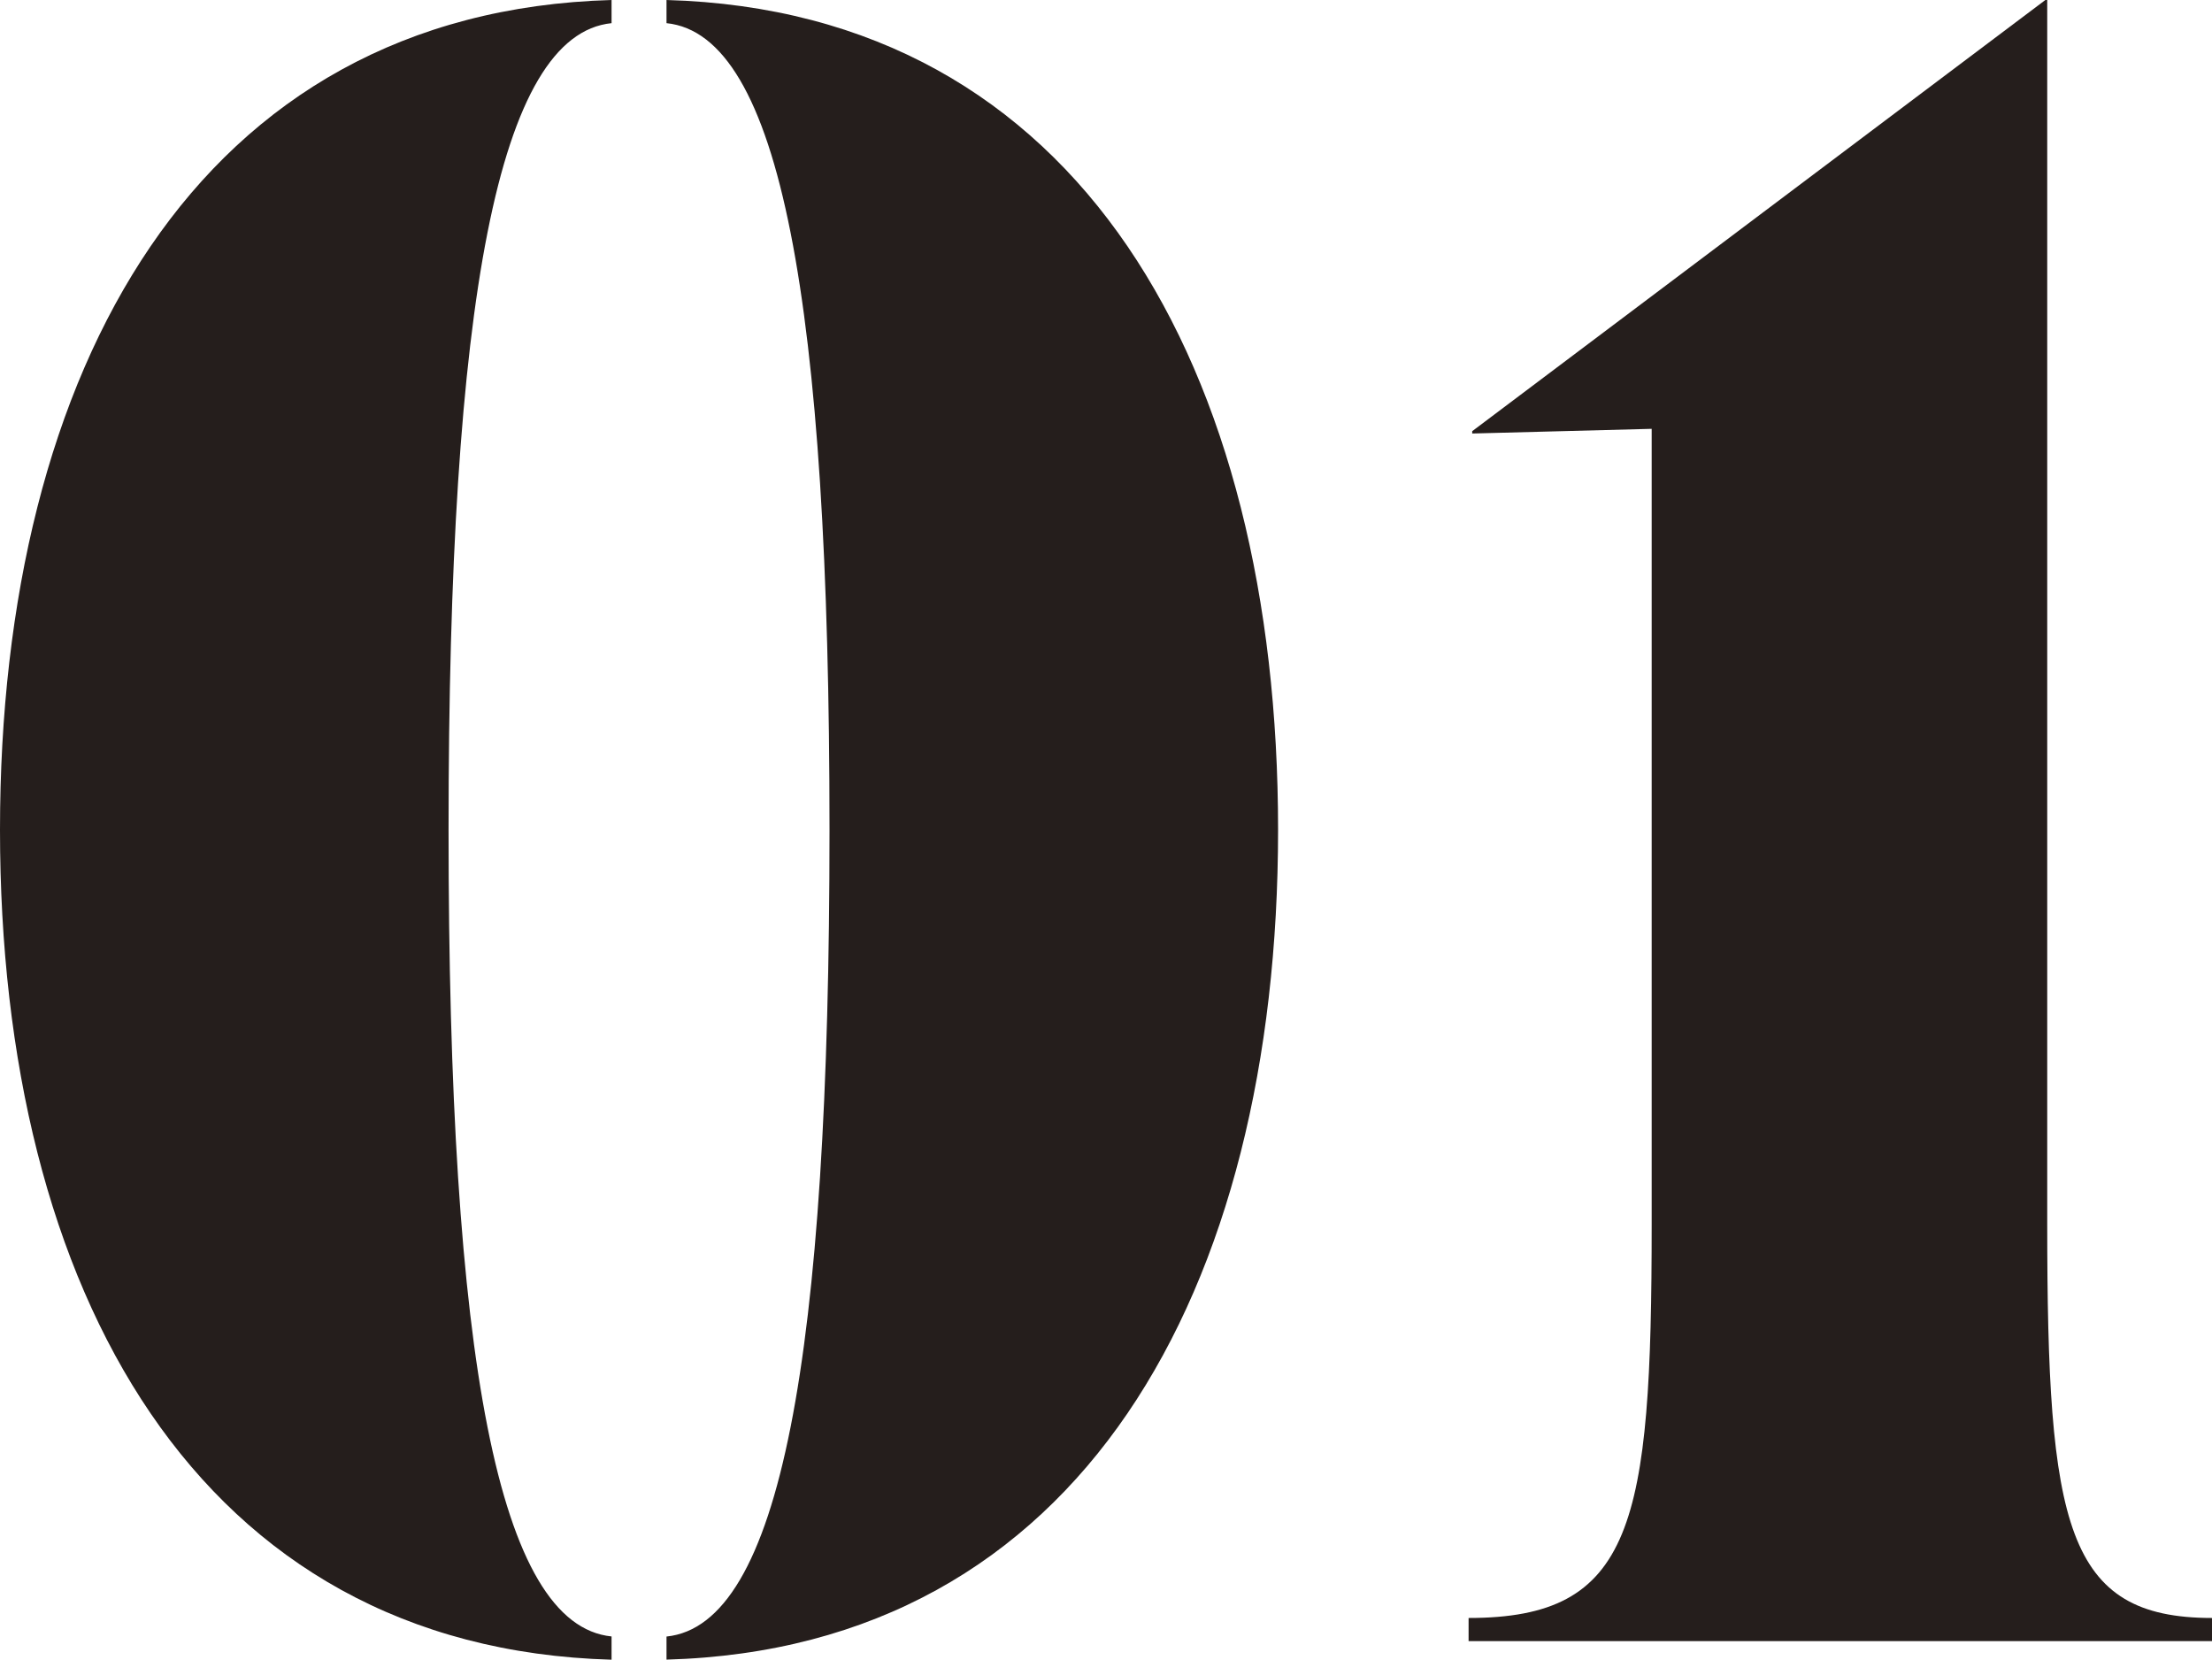 <?xml version="1.0" encoding="UTF-8"?><svg id="b" xmlns="http://www.w3.org/2000/svg" width="274.13" height="205.67" viewBox="0 0 274.13 205.67"><g id="c"><g><path d="M75.79,205.67C24.51,204.23,0,160,0,102.83S24.51,1.44,75.79,0V2.87c-14.07,1.44-20.2,34.47-20.2,99.96s6.13,98.53,20.2,99.96v2.87Zm6.81-2.87c14.07-1.44,20.2-34.47,20.2-99.96S96.67,4.31,82.6,2.87V0c51.29,1.44,75.79,45.67,75.79,102.83s-24.51,101.4-75.79,102.83v-2.87Z" fill="#251e1c"/><path d="M182,203.37v-2.87c20.42,0,22.69-11.49,22.69-48.83V53.14l-22.24,.58v-.29L253.48,0h.23V151.67c0,37.34,2.27,48.83,20.42,48.83v2.87h-92.13Z" fill="#251e1c"/></g></g></svg>